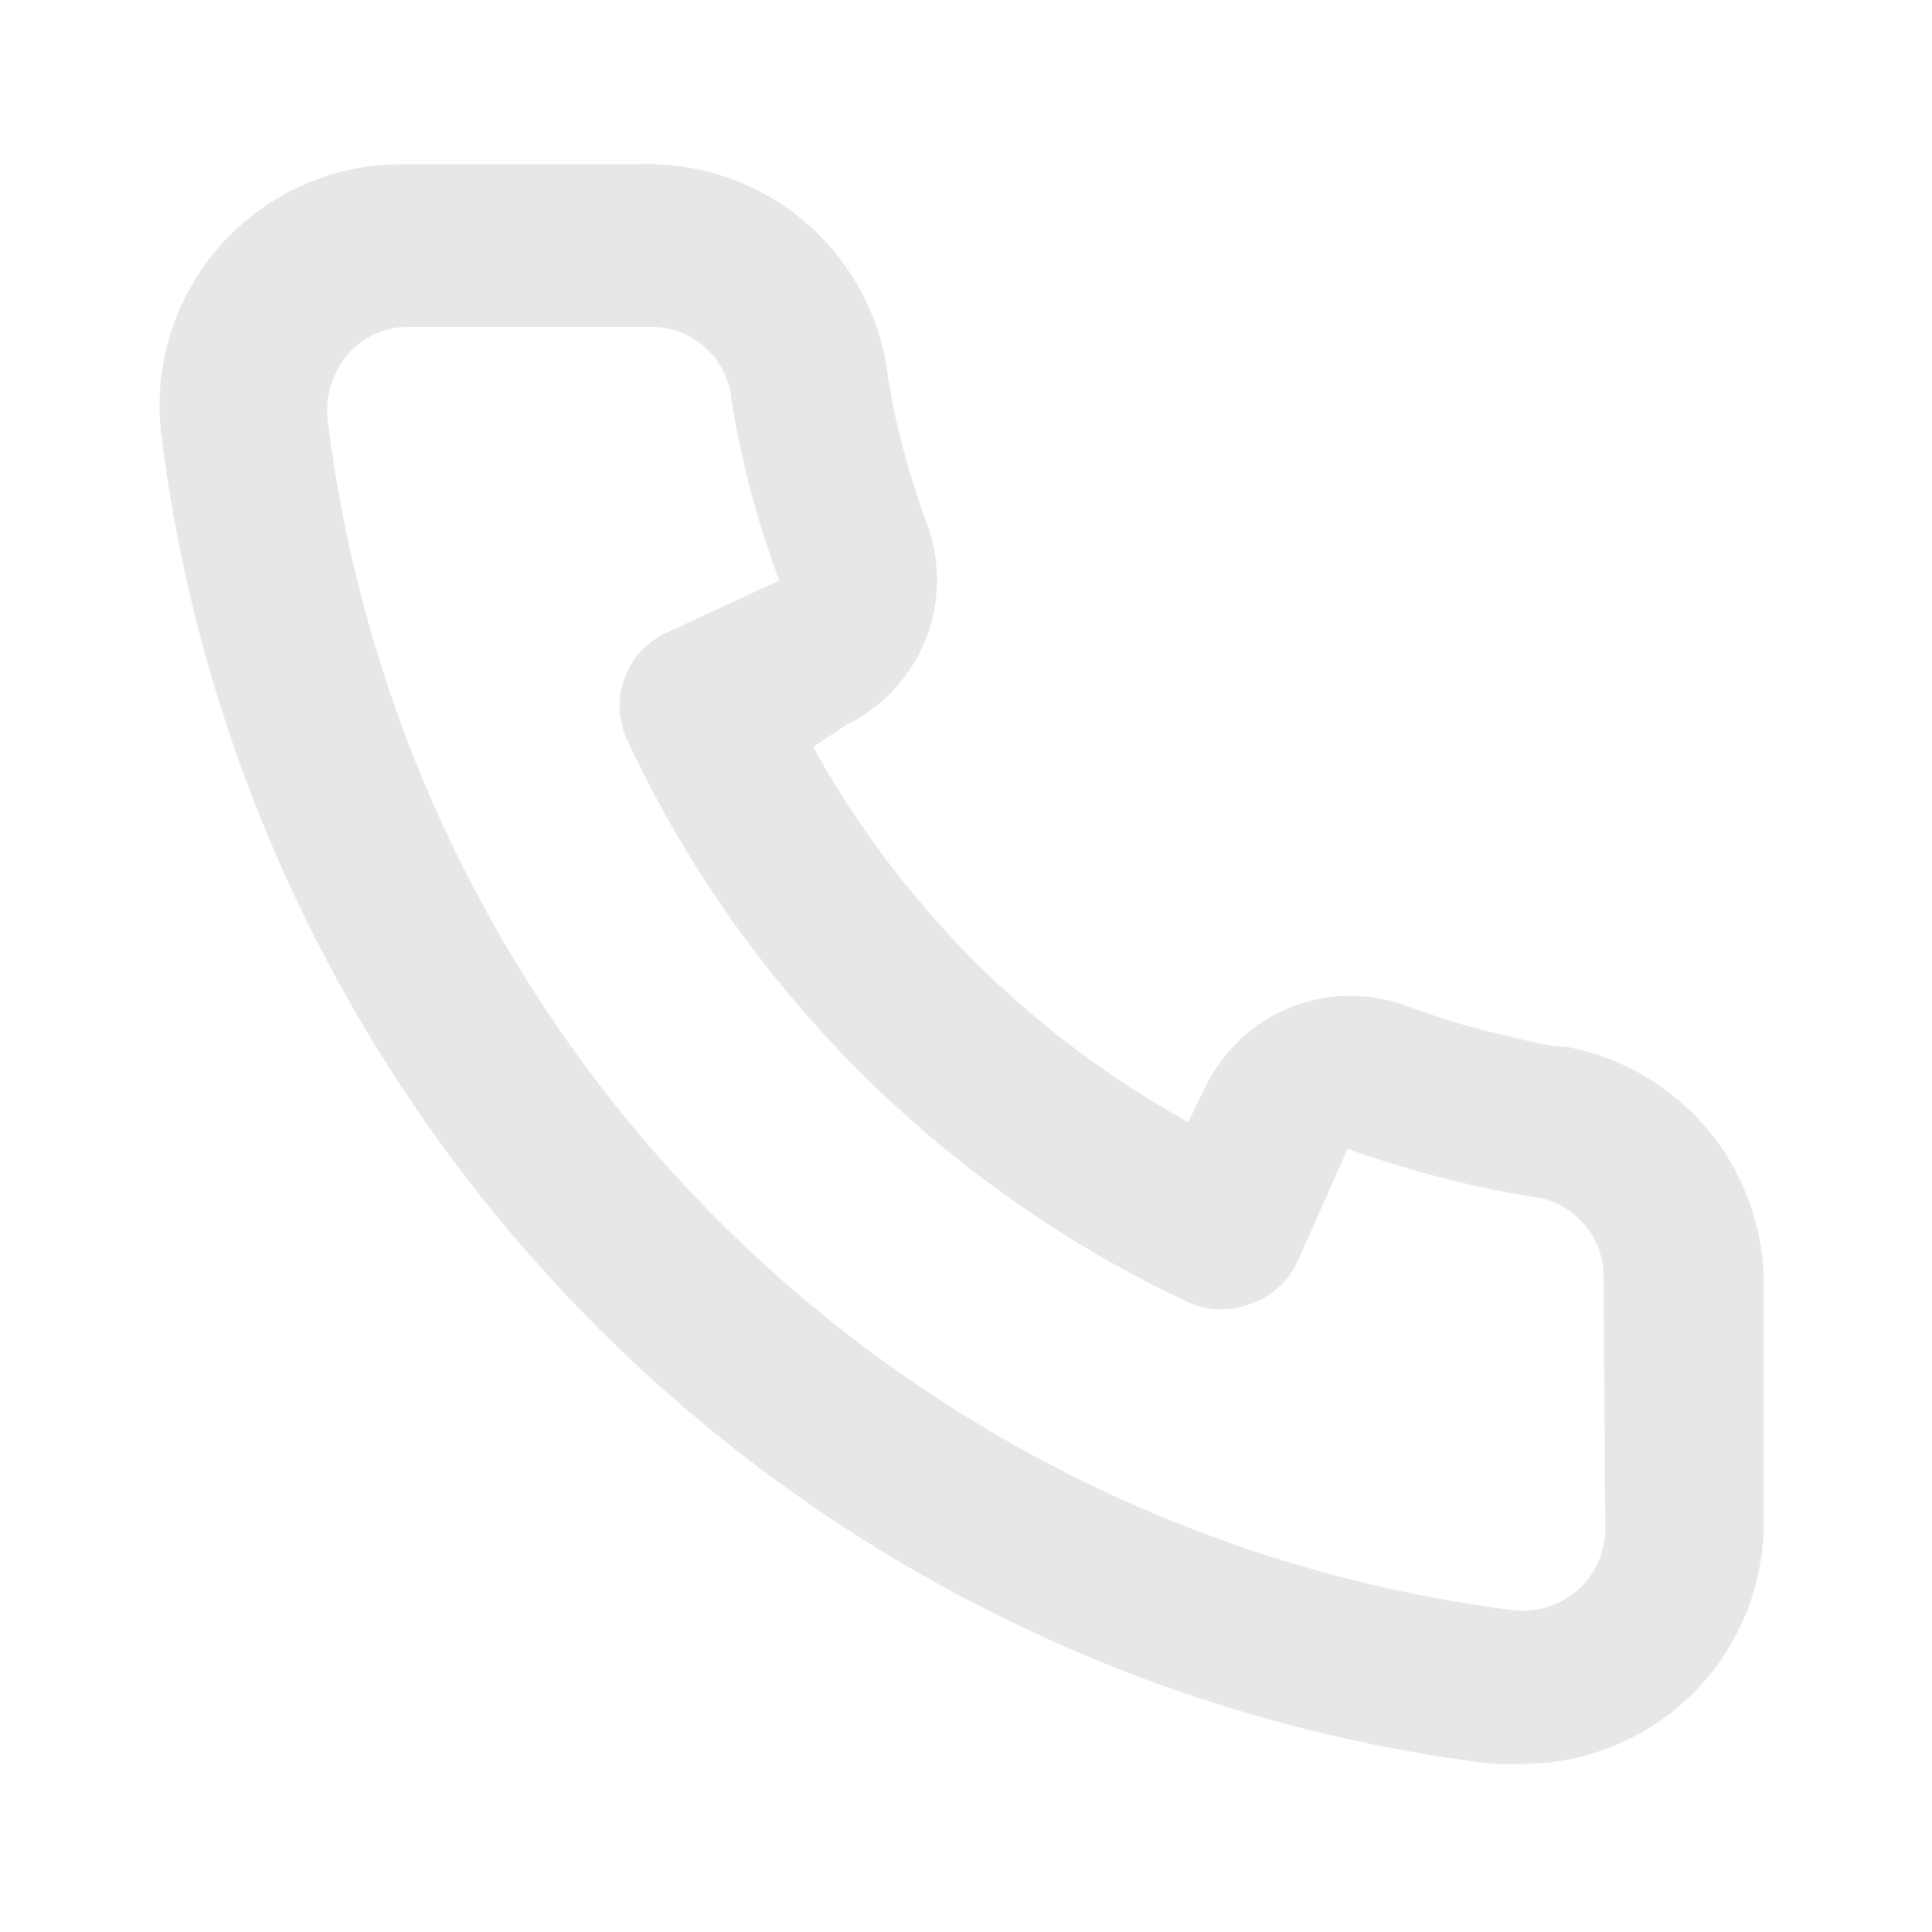 <svg xmlns="http://www.w3.org/2000/svg" width="20" height="20" viewBox="0 0 20 20" fill="none">
  <path d="M16.2 10.834C16.017 10.834 15.825 10.775 15.642 10.734C15.27 10.652 14.905 10.543 14.55 10.409C14.163 10.268 13.738 10.275 13.357 10.429C12.975 10.583 12.664 10.873 12.483 11.242L12.3 11.617C11.488 11.166 10.742 10.605 10.083 9.95C9.429 9.291 8.868 8.545 8.417 7.734L8.767 7.5C9.136 7.32 9.426 7.008 9.579 6.627C9.733 6.245 9.741 5.82 9.6 5.434C9.468 5.077 9.359 4.713 9.275 4.342C9.233 4.159 9.2 3.967 9.175 3.775C9.074 3.188 8.766 2.657 8.308 2.276C7.85 1.896 7.271 1.692 6.675 1.7H4.175C3.816 1.697 3.46 1.771 3.132 1.918C2.804 2.064 2.512 2.279 2.274 2.549C2.037 2.819 1.861 3.136 1.757 3.48C1.654 3.824 1.626 4.186 1.675 4.542C2.119 8.033 3.713 11.277 6.206 13.761C8.699 16.245 11.949 17.828 15.442 18.259H15.758C16.373 18.26 16.966 18.034 17.425 17.625C17.689 17.39 17.899 17.101 18.043 16.777C18.186 16.454 18.26 16.104 18.258 15.751V13.251C18.248 12.672 18.037 12.114 17.662 11.674C17.287 11.233 16.77 10.936 16.2 10.834ZM16.617 15.834C16.616 15.952 16.591 16.069 16.542 16.177C16.493 16.285 16.422 16.381 16.333 16.459C16.241 16.54 16.132 16.6 16.014 16.636C15.896 16.672 15.772 16.682 15.65 16.667C12.529 16.267 9.63 14.839 7.411 12.609C5.191 10.379 3.777 7.473 3.392 4.35C3.378 4.228 3.39 4.105 3.426 3.987C3.462 3.87 3.521 3.761 3.6 3.667C3.678 3.578 3.774 3.507 3.882 3.458C3.99 3.409 4.107 3.384 4.225 3.384H6.725C6.919 3.379 7.108 3.443 7.26 3.563C7.412 3.683 7.518 3.853 7.558 4.042C7.592 4.27 7.633 4.495 7.683 4.717C7.78 5.156 7.908 5.588 8.067 6.009L6.9 6.55C6.8 6.596 6.71 6.661 6.636 6.742C6.561 6.822 6.503 6.917 6.466 7.02C6.428 7.123 6.41 7.232 6.415 7.342C6.419 7.452 6.445 7.559 6.492 7.659C7.691 10.228 9.756 12.293 12.325 13.492C12.528 13.575 12.755 13.575 12.958 13.492C13.062 13.455 13.158 13.398 13.239 13.323C13.321 13.249 13.387 13.159 13.433 13.059L13.95 11.892C14.381 12.046 14.82 12.174 15.267 12.275C15.489 12.325 15.714 12.367 15.942 12.4C16.131 12.441 16.301 12.547 16.421 12.699C16.541 12.851 16.604 13.04 16.6 13.234L16.617 15.834Z" fill="#E7E7E8"/>
</svg>